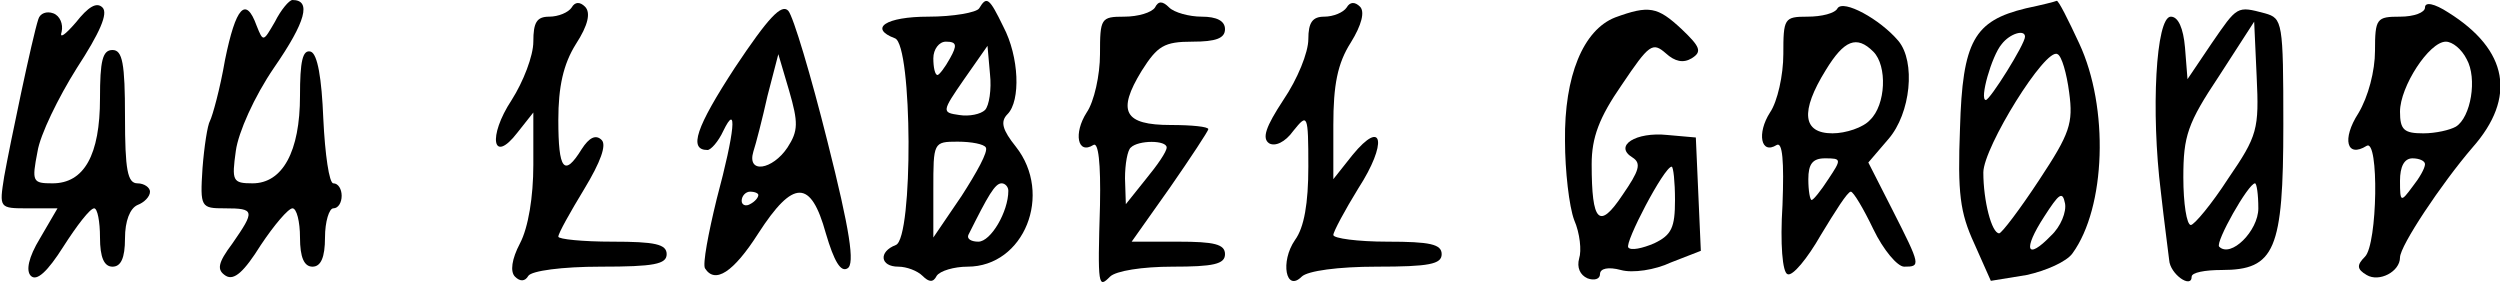 <svg height="34pt" preserveAspectRatio="xMidYMid meet" viewBox="0 0 300 34" width="300pt" xmlns="http://www.w3.org/2000/svg"><g transform="matrix(.1 0 0 -.1 0 34)"><path d="m91 313c-13-15-20-20-17-11 2 9-2 19-10 22s-16 0-18-7c-7-21-34-150-41-189-6-38-6-38 29-38h35l-21-36c-14-23-17-39-11-45 7-7 20 5 39 35 16 25 32 46 37 46 4 0 7-16 7-35 0-24 5-35 15-35s15 10 15 34c0 21 6 36 15 40 8 3 15 10 15 16 0 5-7 10-15 10-12 0-15 16-15 80s-3 80-15 80-15-13-15-58c0-68-19-102-57-102-24 0-25 2-18 38 3 20 25 65 47 100 28 43 38 66 31 73s-17 1-32-18z"/><path d="m330 314c-14-24-14-25-22-5-13 36-25 23-38-41-6-35-15-67-18-73-3-5-7-31-9-57-3-47-2-48 27-48 36 0 36-3 9-42-18-24-19-32-8-39 10-6 22 5 42 37 16 24 33 44 38 44s9-16 9-35c0-24 5-35 15-35s15 11 15 35c0 19 5 35 10 35 6 0 10 7 10 15s-4 15-10 15c-5 0-10 35-12 77-2 50-7 78-15 81-10 3-13-12-13-53 0-67-21-105-57-105-24 0-25 3-20 39 3 22 22 65 46 100 38 55 45 81 22 81-4 0-14-12-21-26z"/><path d="m686 331c-4-6-16-11-27-11-15 0-19-7-19-30 0-17-12-48-26-70-29-44-23-78 7-39l19 24v-63c0-38-6-75-16-94s-12-34-6-40 12-6 16 1c4 6 40 11 87 11 64 0 79 3 79 15s-14 15-65 15c-36 0-65 3-65 6 0 4 14 29 31 57 20 33 27 53 21 59-7 7-15 3-24-11-21-34-28-25-28 35 0 40 6 67 21 91 15 23 18 38 11 45-6 6-12 6-16-1z"/><path d="m882 259c-47-72-56-99-33-99 4 0 13 10 19 23 17 35 14 0-8-82-10-41-17-78-14-83 12-19 34-5 64 42 42 65 63 65 81 0 10-34 18-47 26-42 9 5 3 45-24 152-20 80-41 150-47 157-8 9-24-8-64-68zm63-96c-18-27-49-32-41-5 3 9 11 40 17 67l13 50 13-44c11-38 11-48-2-68zm-35-57c0-3-4-8-10-11-5-3-10-1-10 4 0 6 5 11 10 11 6 0 10-2 10-4z"/><path d="m1175 330c-3-5-31-10-61-10-51 0-72-14-40-26 21-8 22-240 1-248s-19-26 3-26c10 0 23-5 29-11 8-8 13-8 17 0 4 6 21 11 37 11 68 0 103 87 58 144-16 20-19 30-10 39 16 16 14 69-5 105-17 35-20 37-29 22zm-35-60c-6-11-13-20-15-20-3 0-5 9-5 20s7 20 15 20c13 0 14-4 5-20zm42-62c-5-5-19-8-31-6-21 3-21 4 6 43l28 40 3-34c2-18-1-38-6-43zm1-45c3-5-11-30-29-58l-34-50v58c0 56 0 57 29 57 17 0 32-3 34-7zm27-52c0-25-21-61-36-61-8 0-14 3-12 8 24 48 32 62 40 62 4 0 8-4 8-9z"/><path d="m1386 331c-4-6-20-11-37-11-28 0-29-2-29-45 0-25-7-57-16-70-16-25-11-51 8-39 6 4 9-21 8-72-3-99-2-100 12-86 7 7 39 12 75 12 49 0 63 3 63 15s-13 15-56 15h-56l46 65c25 36 46 68 46 70 0 3-20 5-45 5-56 0-65 16-35 65 19 30 27 35 61 35 28 0 39 4 39 15 0 10-10 15-28 15-15 0-33 5-39 11-8 8-13 8-17 0zm14-168c0-5-11-21-25-38l-24-30-1 31c0 17 3 34 7 37 9 9 43 9 43 0z"/><path d="m1616 331c-4-6-16-11-27-11-14 0-19-7-19-27 0-16-13-48-30-73-21-32-26-46-17-52 7-4 19 1 29 15 17 21 18 21 18-43 0-44-5-73-16-88-18-26-11-63 8-44 7 7 44 12 90 12 63 0 78 3 78 15s-14 15-65 15c-36 0-65 4-65 8s14 30 30 56c35 54 30 85-7 40l-23-29v65c0 48 5 74 21 99 13 21 17 37 11 43s-12 6-16-1z"/><path d="m2205 330c-3-6-19-10-36-10-28 0-29-2-29-45 0-25-7-57-16-70-16-25-11-51 8-39 7 4 9-19 7-72-3-47 0-81 6-83 6-3 24 19 40 47 17 28 32 52 36 52 3 0 15-20 27-45s29-45 37-45c20 0 20 1-14 68l-29 57 24 28c27 31 33 93 12 118-22 26-66 50-73 39zm43-52c17-17 15-64-4-82-8-9-29-16-45-16-36 0-39 26-8 76 22 36 37 42 57 22zm-54-153c-9-14-18-25-20-25s-4 11-4 25c0 18 5 25 20 25 20 0 20-1 4-25z"/><path d="m2431 330c-62-15-76-39-79-144-3-78 0-101 17-138l20-45 43 7c23 5 48 16 55 26 40 55 44 175 8 252-13 28-25 52-27 51s-18-5-37-9zm-1-34c0-9-42-76-47-76-8 0 7 53 19 67 10 13 28 18 28 9zm53-67c5-37 1-49-36-105-23-35-45-64-48-64-9 0-19 39-19 73 0 30 75 151 89 142 5-2 11-23 14-46zm-22-172c-29-30-34-17-8 23 18 28 22 31 25 16 2-10-5-28-17-39z"/><path d="m2910 331c0-6-13-11-30-11-28 0-30-2-30-41 0-24-8-55-20-75-20-31-14-54 10-39 15 9 13-118-2-133-10-10-10-15 2-22 15-9 40 4 40 21 0 14 50 89 87 132 53 60 43 117-29 162-17 11-28 13-28 6zm50-62c13-23 5-70-13-81-7-4-24-8-39-8-23 0-28 4-28 26 0 30 35 84 55 84 8 0 19-9 25-21zm-50-126c0-5-7-17-15-27-14-19-15-19-15 7 0 17 5 27 15 27 8 0 15-3 15-7z"/><path d="m1938 319c-38-15-61-70-60-148 0-36 5-79 11-95 7-16 9-37 6-46-3-11 1-20 10-24 8-3 15-1 15 5 0 7 10 9 25 5 14-4 41 0 60 9l36 14-3 68-3 68-34 3c-38 4-65-13-42-27 11-7 8-16-12-45-28-42-37-33-37 37 0 32 9 56 36 95 33 49 37 52 53 38 11-10 21-12 31-6 13 8 10 14-12 35-29 27-39 29-80 14zm72-219c0-33-4-42-25-52-14-6-28-9-31-5-5 5 43 97 52 97 2 0 4-18 4-40z"/><path d="m2654 288-29-43-3 38c-2 23-8 37-17 37-18 0-24-114-12-210 4-36 9-73 10-82 1-17 27-35 27-20 0 5 16 8 36 8 64 0 74 24 74 174 0 124-1 128-22 134-34 9-33 9-64-36zm20-162c-20-31-41-56-45-56-5 0-9 26-9 57 0 50 5 65 43 122l42 65 3-66c3-63 1-71-34-122zm36-36c0-27-33-60-47-46-5 5 35 76 43 76 2 0 4-13 4-30z"/></g></svg>